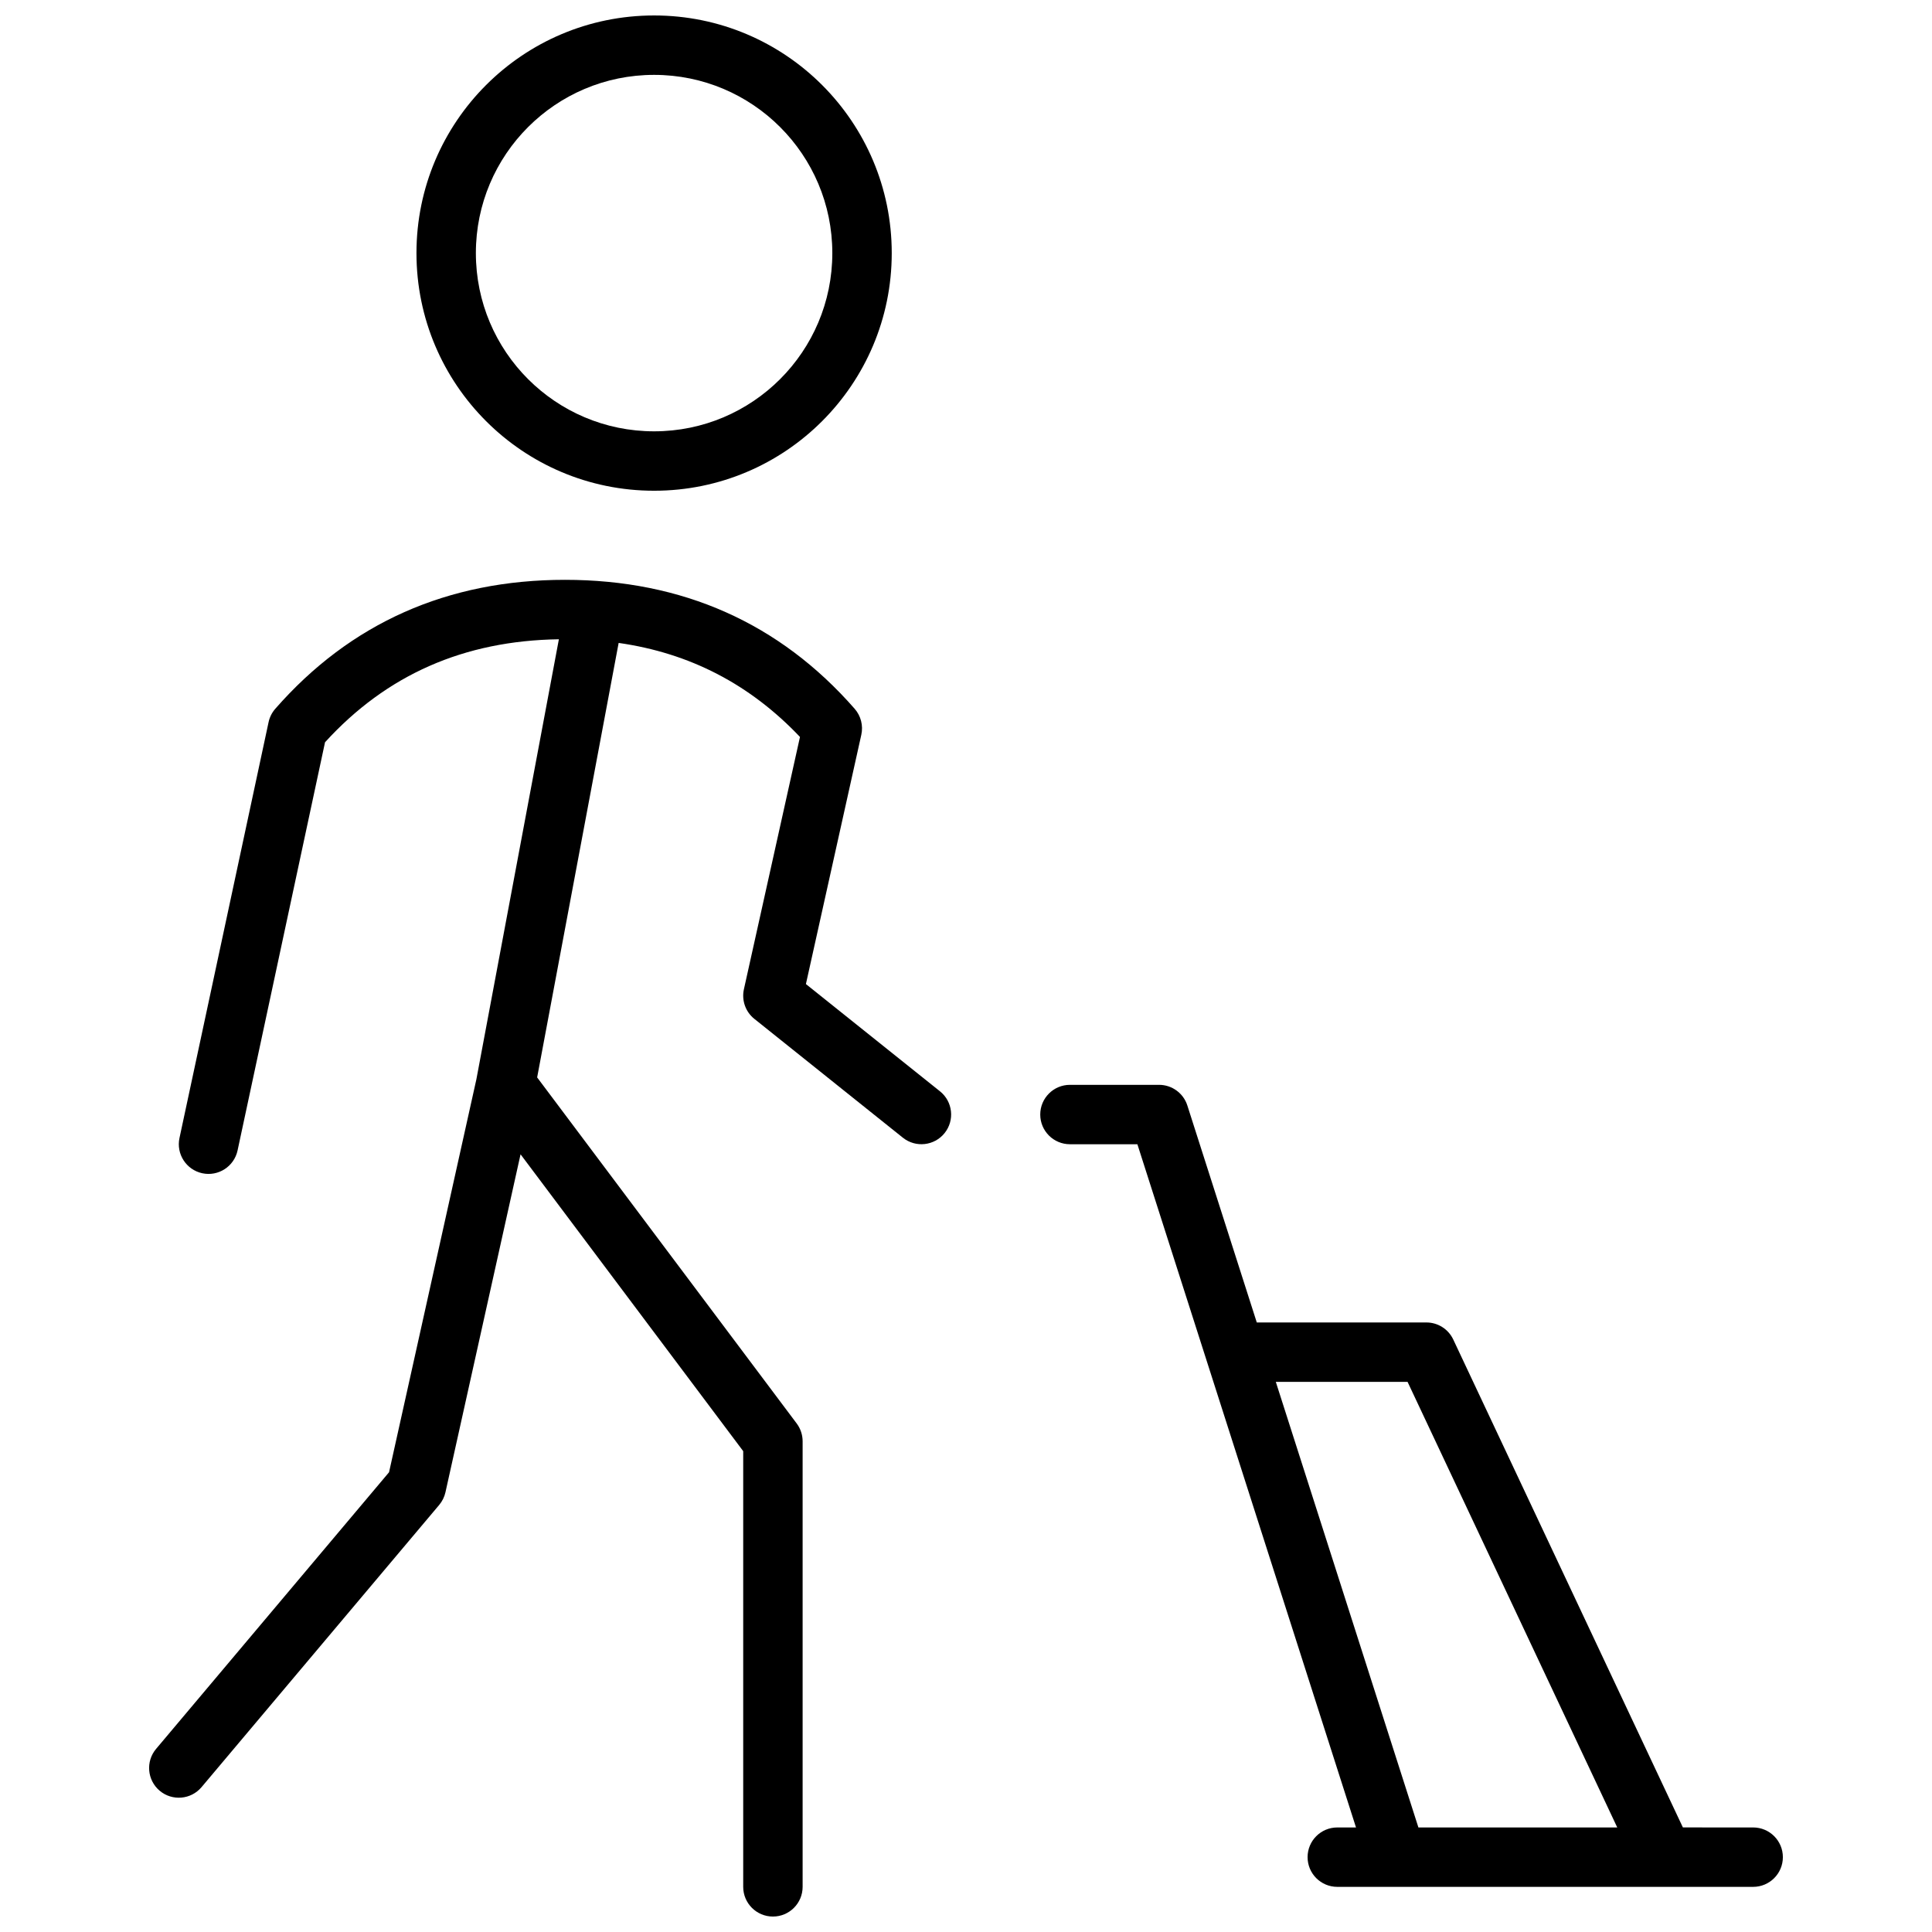 <?xml version="1.0" encoding="UTF-8"?>
<!-- Uploaded to: ICON Repo, www.svgrepo.com, Generator: ICON Repo Mixer Tools -->
<svg width="800px" height="800px" version="1.1" viewBox="144 144 512 512" xmlns="http://www.w3.org/2000/svg">
 <defs>
  <clipPath id="a">
   <path d="m183 148.09h434v503.81h-434z"/>
  </clipPath>
 </defs>
 <g clip-path="url(#a)">
  <path d="m286.36 429.54 68.77 91.691c1.02 1.363 1.574 3.019 1.574 4.723v118.08c0 4.348-3.523 7.871-7.871 7.871-4.348 0-7.875-3.523-7.875-7.871v-115.46l-59.004-78.672-19.902 89.562c-0.277 1.242-0.848 2.394-1.664 3.363l-62.977 74.785c-2.801 3.324-7.766 3.75-11.094 0.953-3.324-2.801-3.75-7.769-0.949-11.094l61.734-73.309 23.145-104.13 21.863-116.62c-25.176 0.371-45.668 9.41-61.973 27.293l-23.176 108.17c-0.914 4.254-5.098 6.961-9.348 6.051-4.25-0.914-6.961-5.098-6.047-9.348l23.613-110.21c0.281-1.309 0.891-2.523 1.773-3.531 19.879-22.719 45.66-34.176 76.773-34.176 31.113 0 56.895 11.457 76.773 34.176 1.648 1.883 2.301 4.445 1.758 6.891l-14.68 66.059 35.531 28.422c3.394 2.715 3.945 7.672 1.227 11.066-2.715 3.394-7.668 3.945-11.062 1.227l-39.359-31.488c-2.348-1.875-3.418-4.922-2.769-7.852l14.859-66.863c-13.238-13.945-29.172-22.223-48.055-24.918l-21.598 115.15zm30.984-155.49c-34.781 0-62.977-28.195-62.977-62.977s28.195-62.977 62.977-62.977 62.977 28.195 62.977 62.977-28.195 62.977-62.977 62.977zm0-15.746c26.086 0 47.23-21.145 47.23-47.23 0-26.086-21.145-47.234-47.23-47.234s-47.234 21.148-47.234 47.234c0 26.086 21.148 47.23 47.234 47.23zm291.26 369.99c4.348 0 7.875 3.523 7.875 7.871s-3.527 7.871-7.875 7.871h-110.21c-4.348 0-7.871-3.523-7.871-7.871s3.523-7.871 7.871-7.871h4.961l-57.938-181.06h-17.871c-4.348 0-7.871-3.523-7.871-7.871s3.523-7.871 7.871-7.871h23.617c3.422 0 6.453 2.211 7.496 5.473l18.402 57.5h44.949c3.047 0 5.824 1.762 7.121 4.523l60.852 129.3zm-126.5-118.08 37.789 118.08h52.695l-55.566-118.08z"/>
 </g>
</svg>